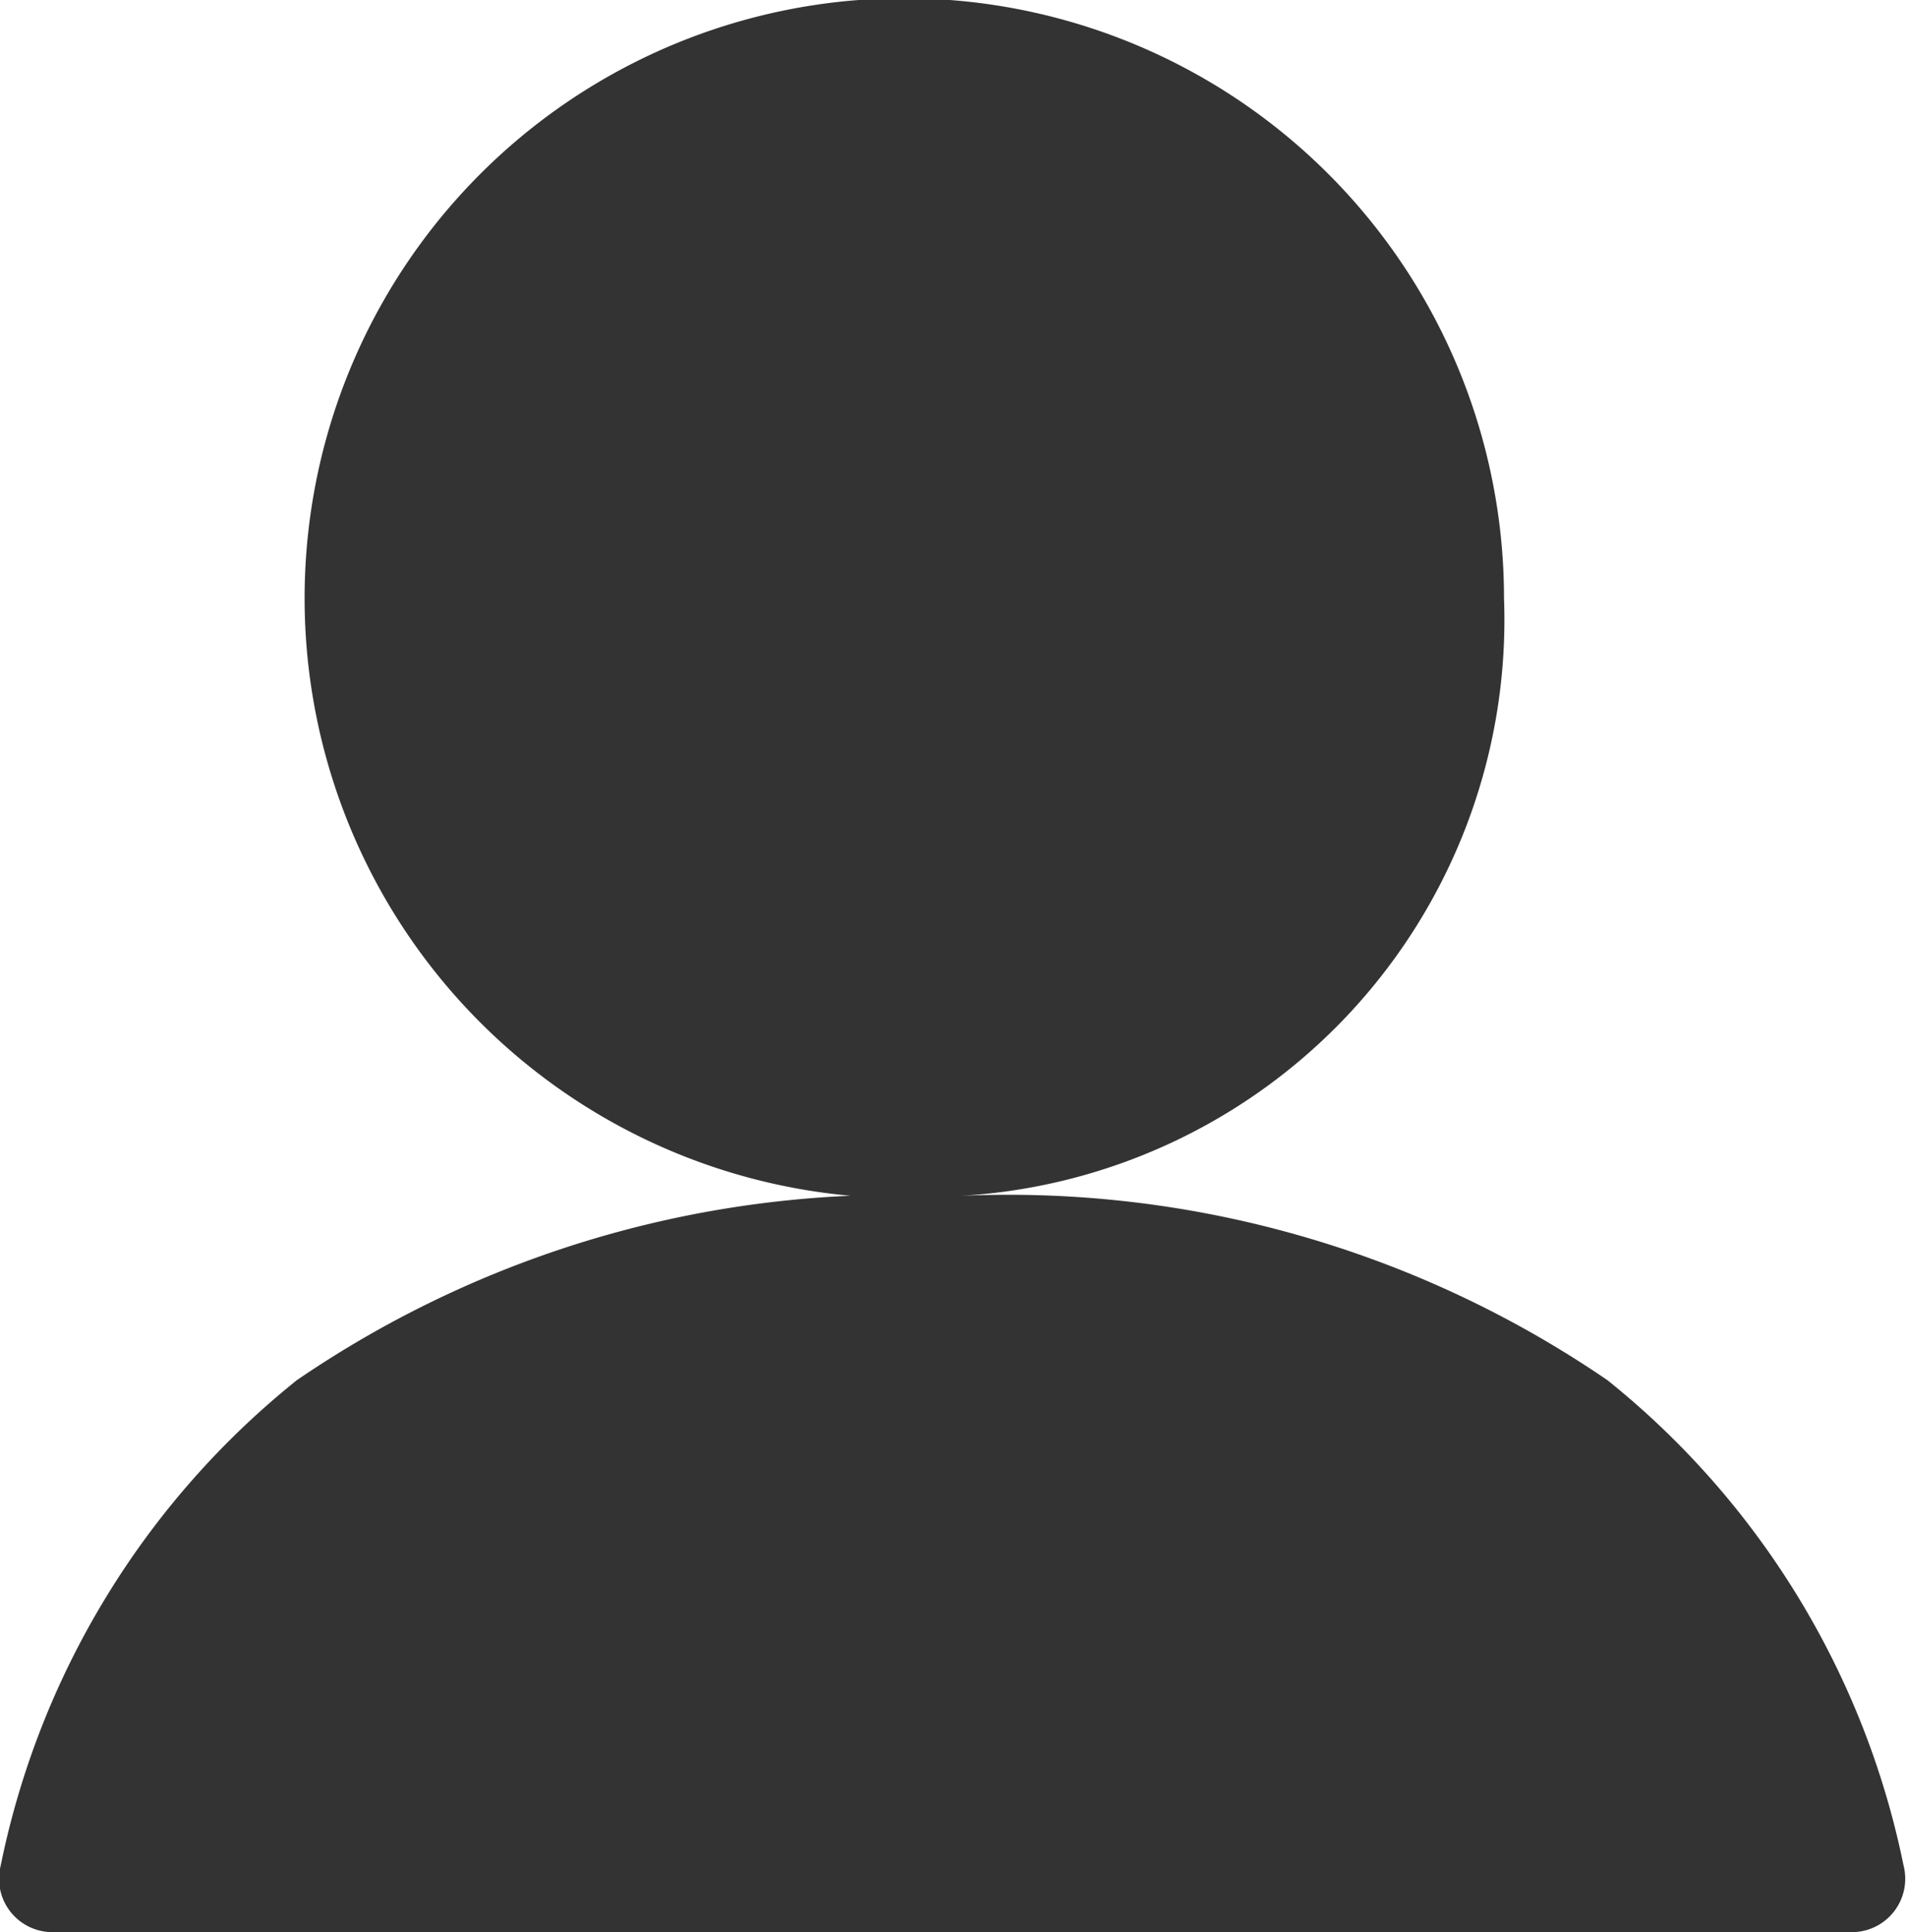 <svg xmlns="http://www.w3.org/2000/svg" width="11" height="11.146" viewBox="0 0 11 11.146">
	<path id="Path" d="M348.547,1013.683h-10.39a.308.308,0,0,1-.3-.384,4.818,4.818,0,0,1,1.709-2.8,6.125,6.125,0,0,1,3.782-1.061,3.461,3.461,0,1,1,3.185-3.451,3.329,3.329,0,0,1-3.185,3.451,6.124,6.124,0,0,1,3.782,1.061,4.82,4.82,0,0,1,1.709,2.8A.308.308,0,0,1,348.547,1013.683Z" transform="translate(-337.853 -1002.537)" fill="#333" />
</svg>
